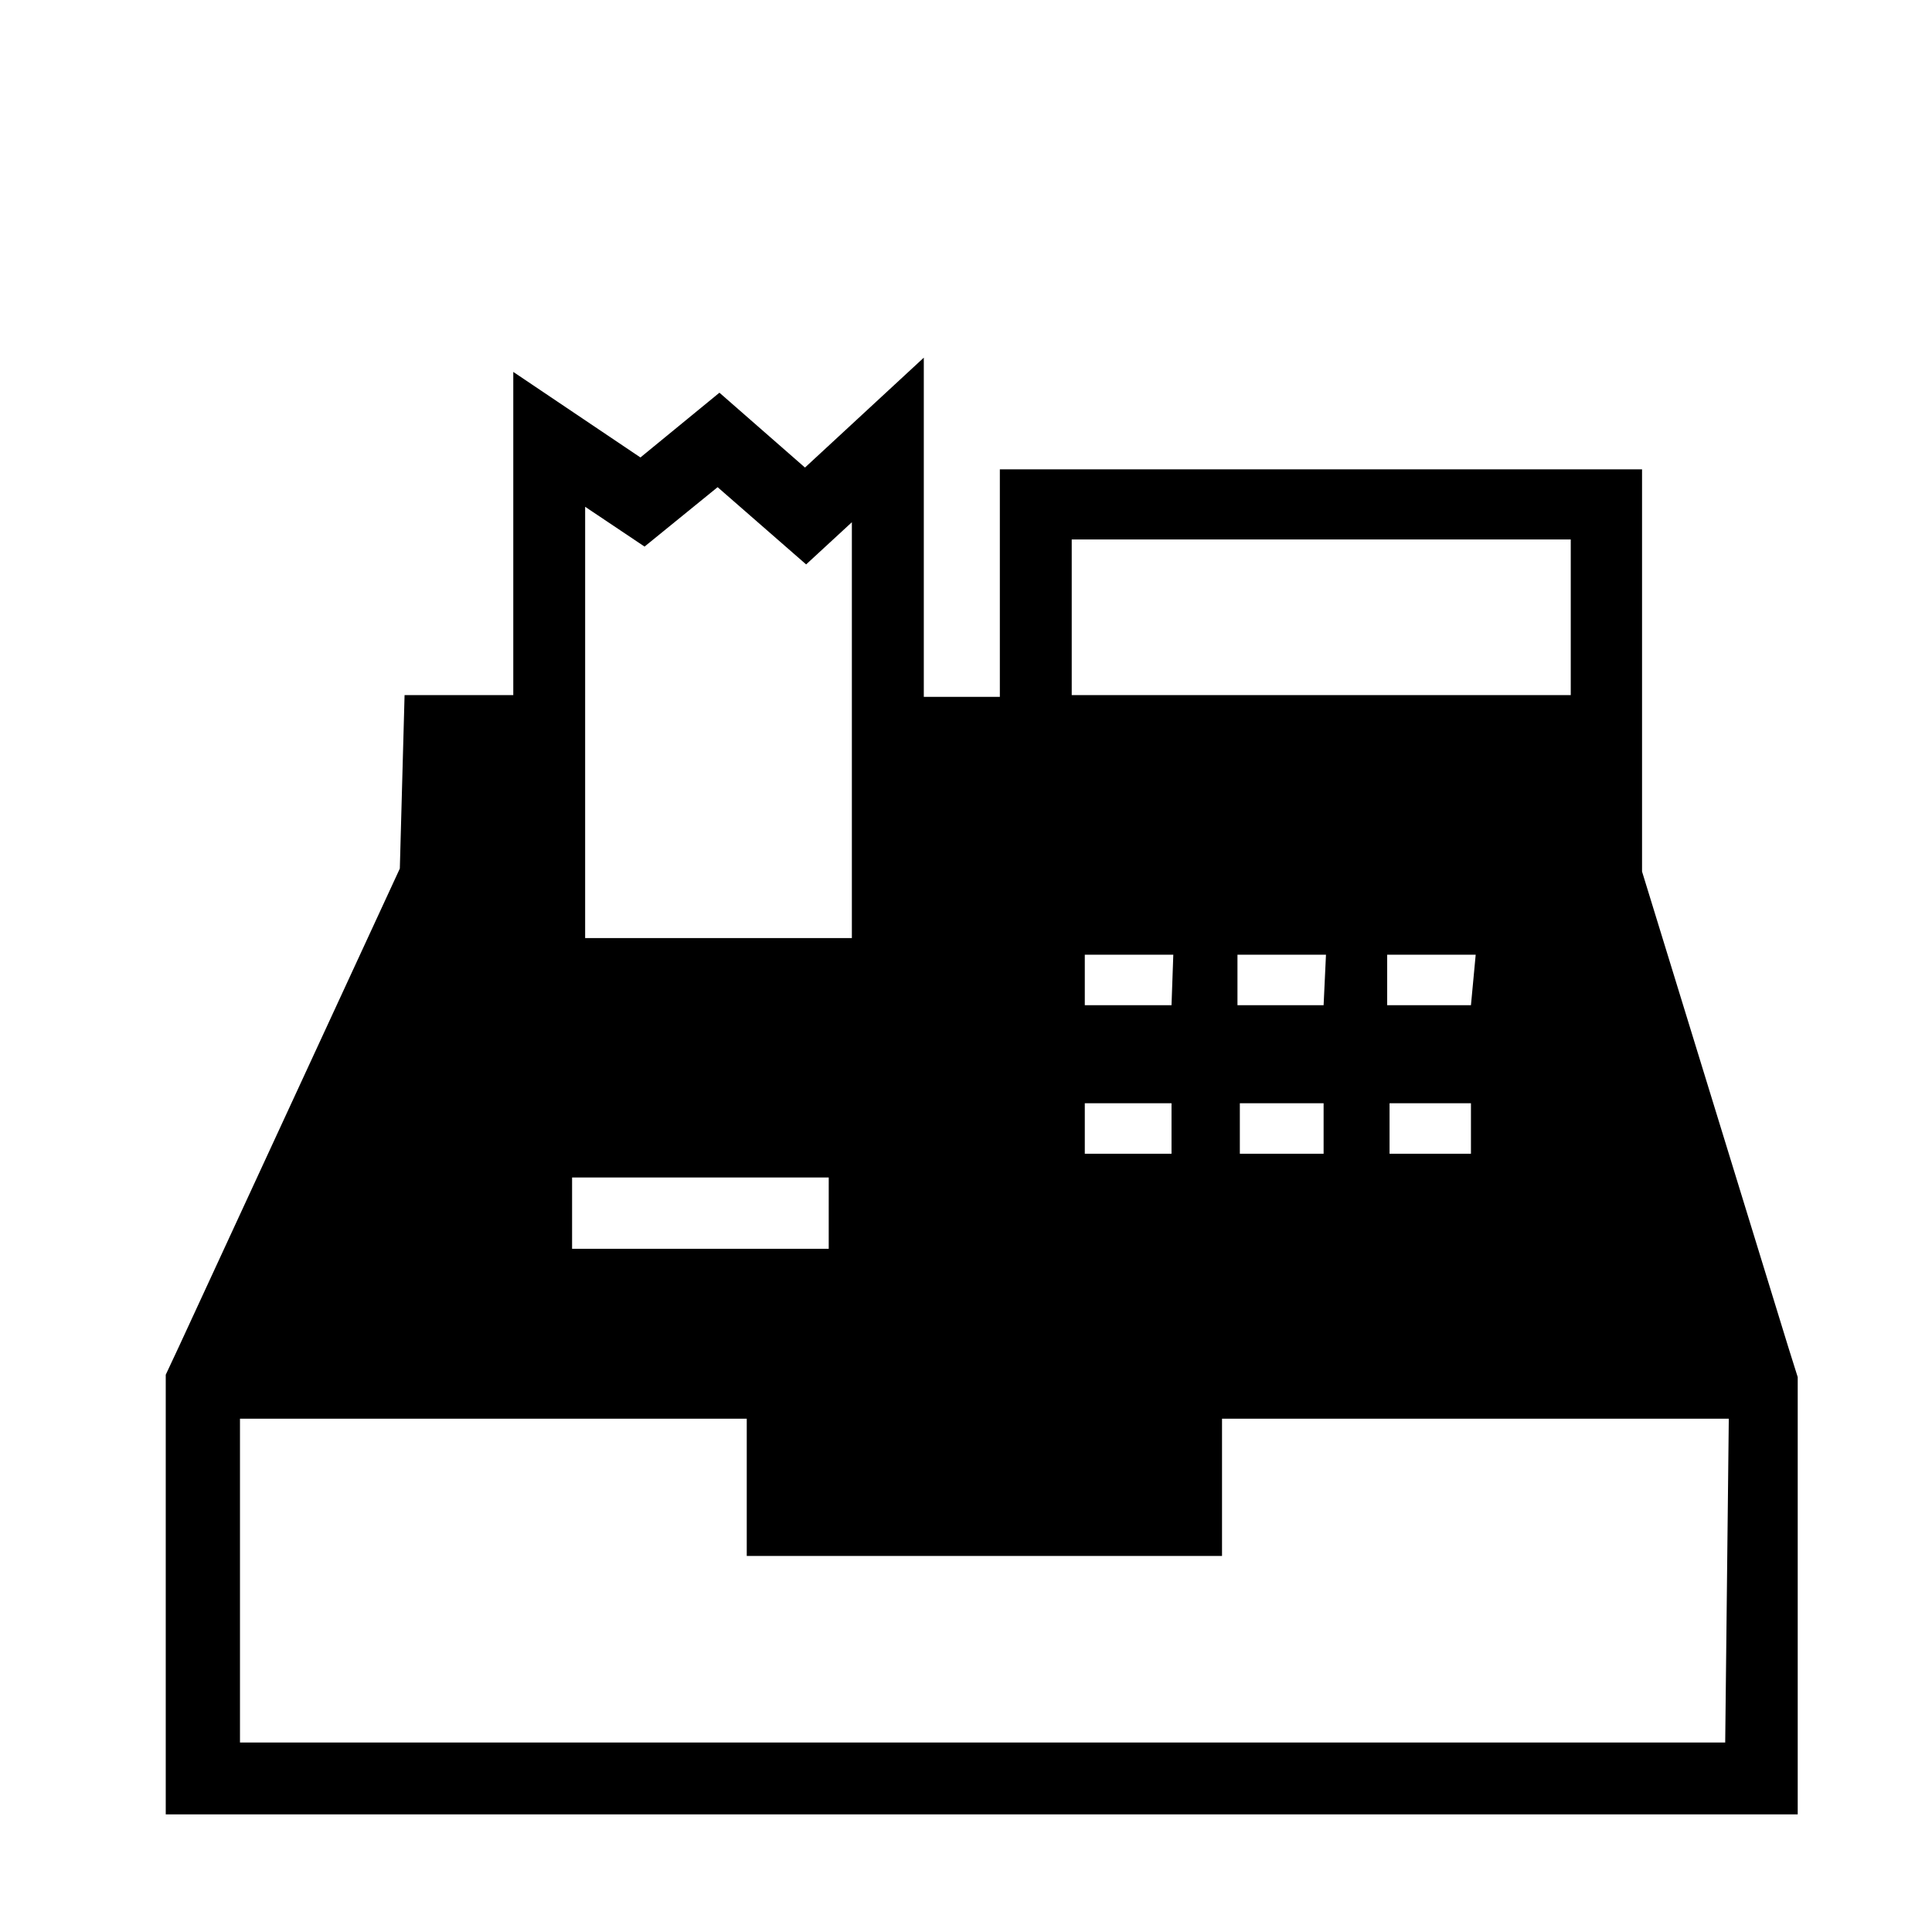 <?xml version="1.0" encoding="UTF-8"?>
<!-- Uploaded to: ICON Repo, www.iconrepo.com, Generator: ICON Repo Mixer Tools -->
<svg fill="#000000" width="800px" height="800px" version="1.1" viewBox="144 144 512 512" xmlns="http://www.w3.org/2000/svg">
 <path d="m617.89 500.92-38.73-125.95v-106.59h-170.19v60.301h-20.152v-89.898l-31.488 29.125-22.672-19.836-20.938 17.16-33.695-22.672v85.648h-28.809l-1.258 45.973-58.57 126.74-3.465 7.398v116.51h432.49v-115.88zm-318.82-173.18v-49.438l15.742 10.547 19.363-15.742 23.457 20.469 12.121-11.18v110.21h-70.684zm64.551 137.76v9.445h-68.012v-18.895h68.016zm90.844-55.105h-22.984v-13.383h23.457zm0 25.977v13.383h-22.984v-13.383zm40.305-25.977h-22.828v-13.383h23.457zm0 25.977v13.383h-22.199v-13.383zm39.047-25.977h-22.199v-13.383h23.457zm0 25.977v13.383h-21.57v-13.383zm-105.8-149.41h132.25v41.25h-132.25zm173.18 318.82h-393.6v-85.805h134.3v36.367h125.95v-36.367h134.3z"/>
</svg>